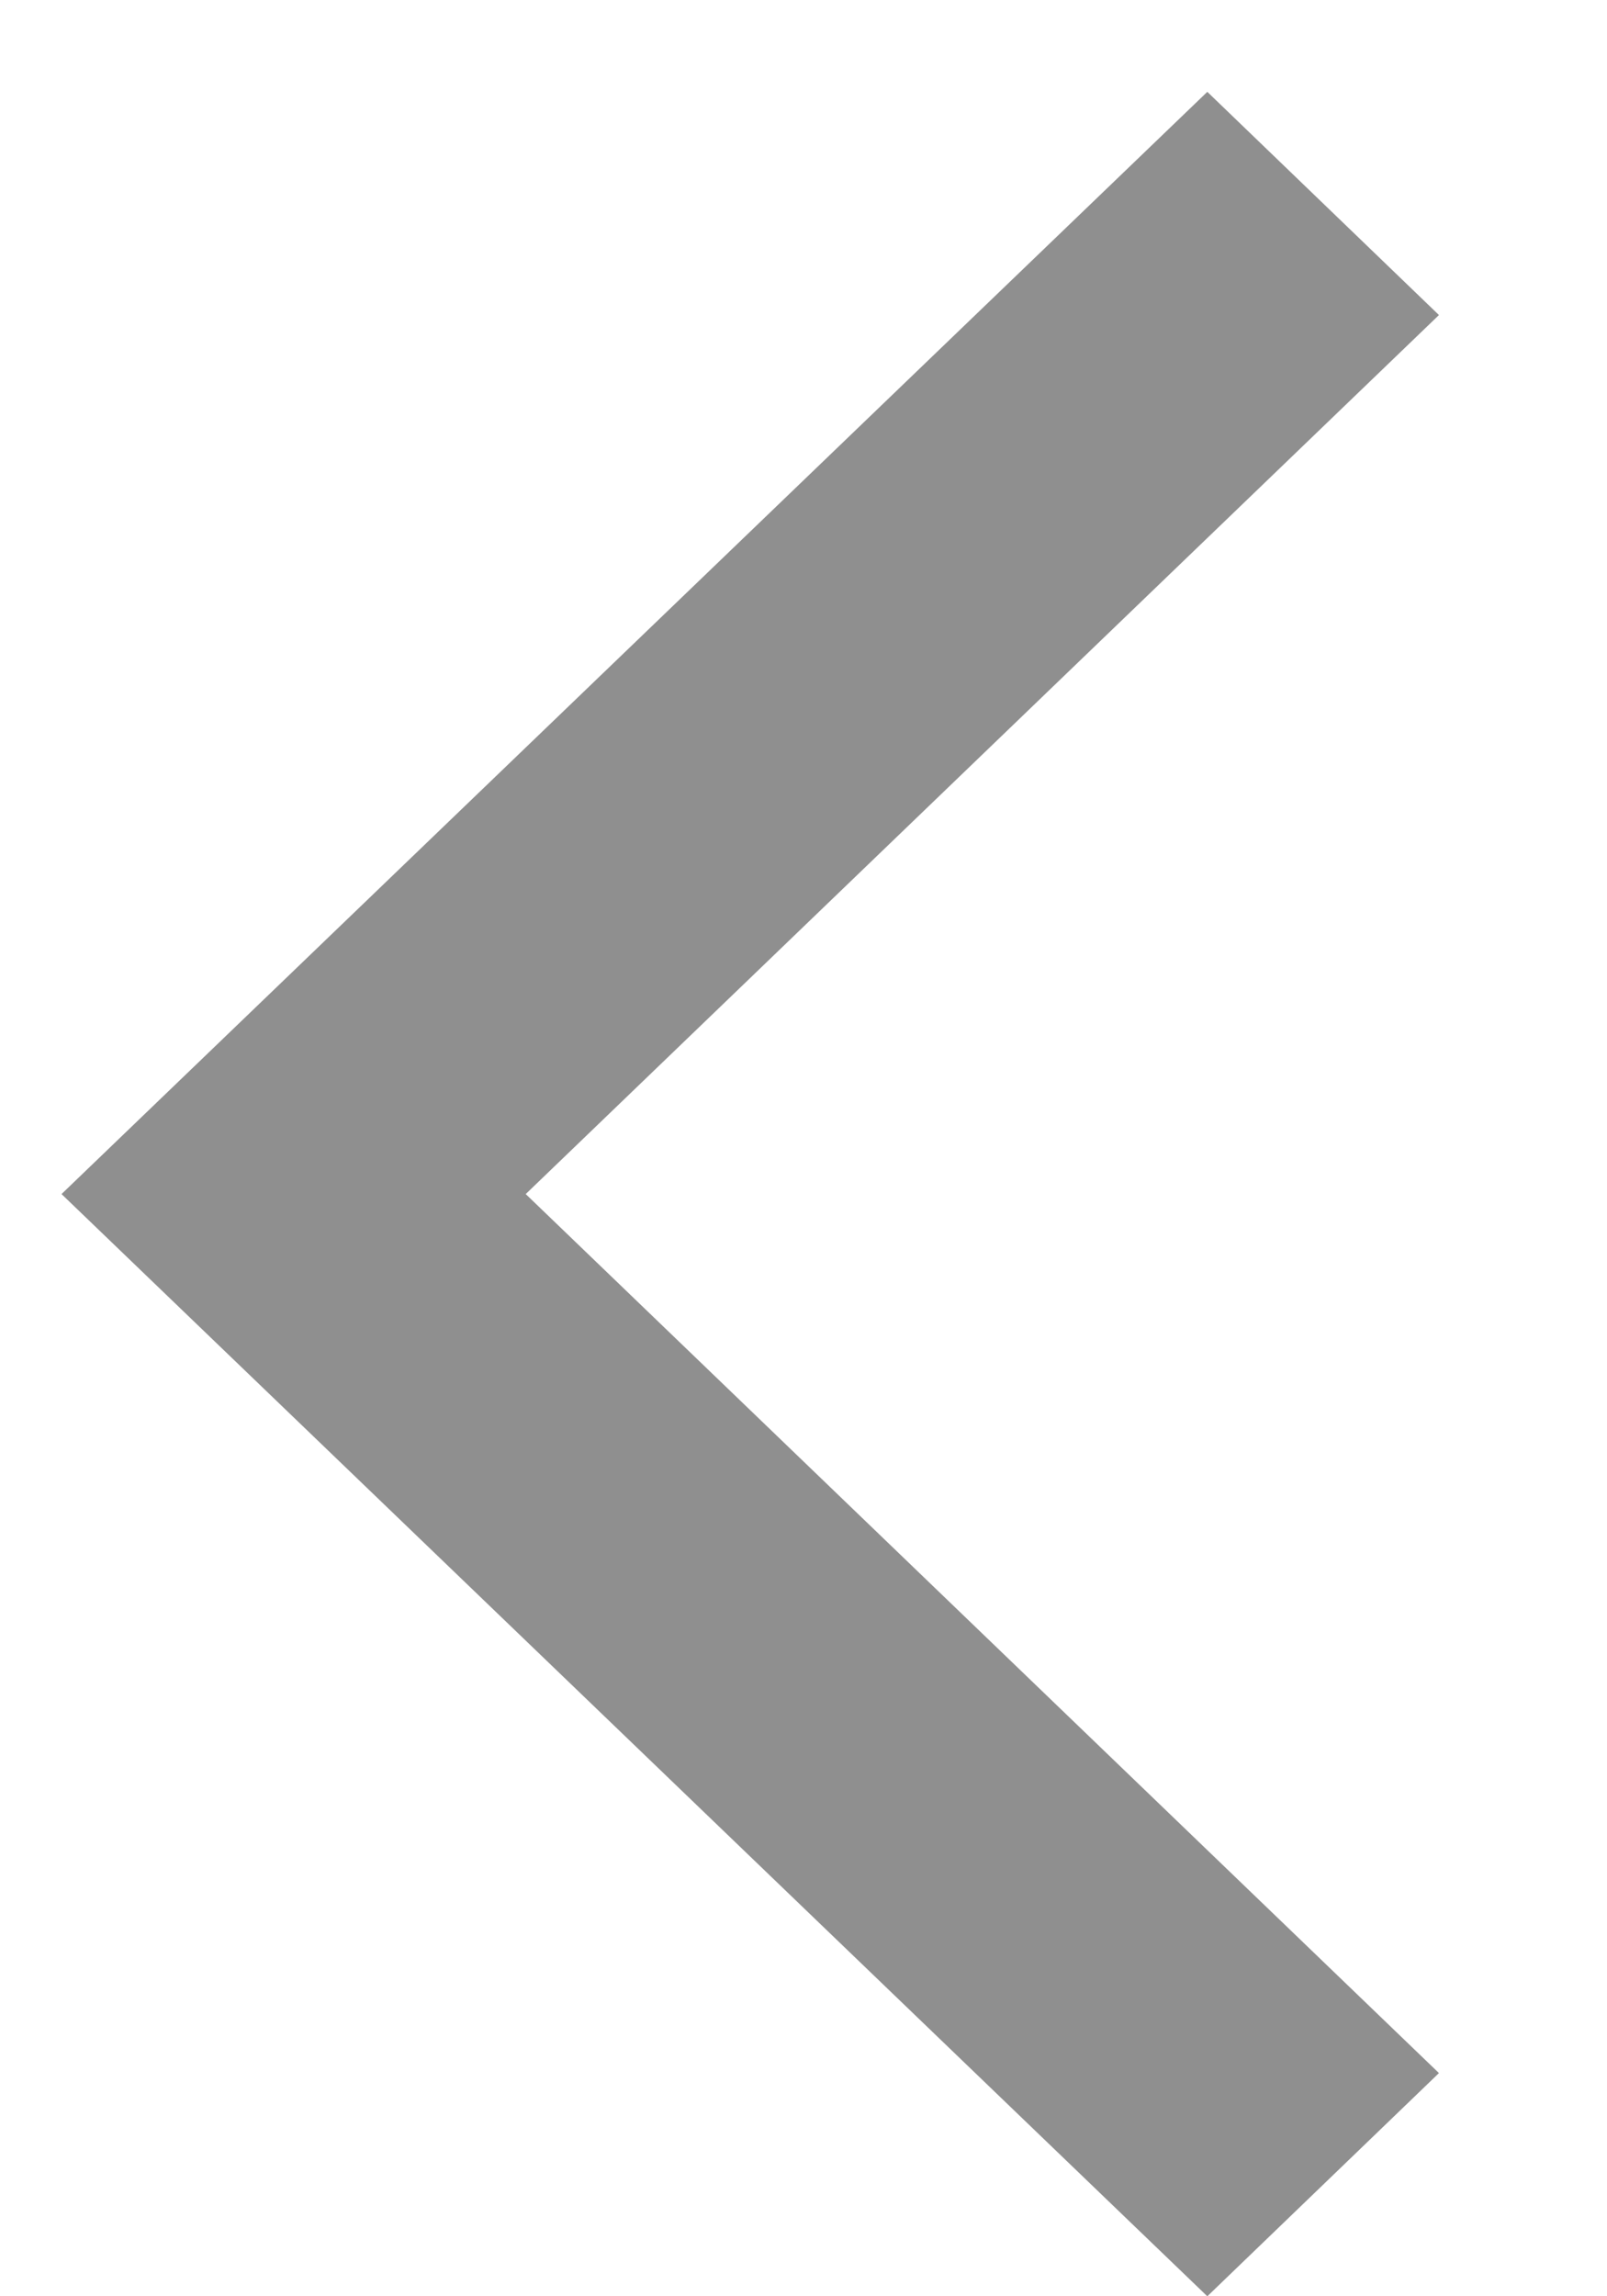 <svg width="7" height="10" viewBox="0 0 7 10" fill="none" xmlns="http://www.w3.org/2000/svg">
<path d="M0 0.972L1.009 0L6 4.8L1.009 9.6L0 8.628L3.978 4.8L0 0.972Z" transform="translate(6.268 10) rotate(-180)" fill="#8F8F8F"/>
</svg>
